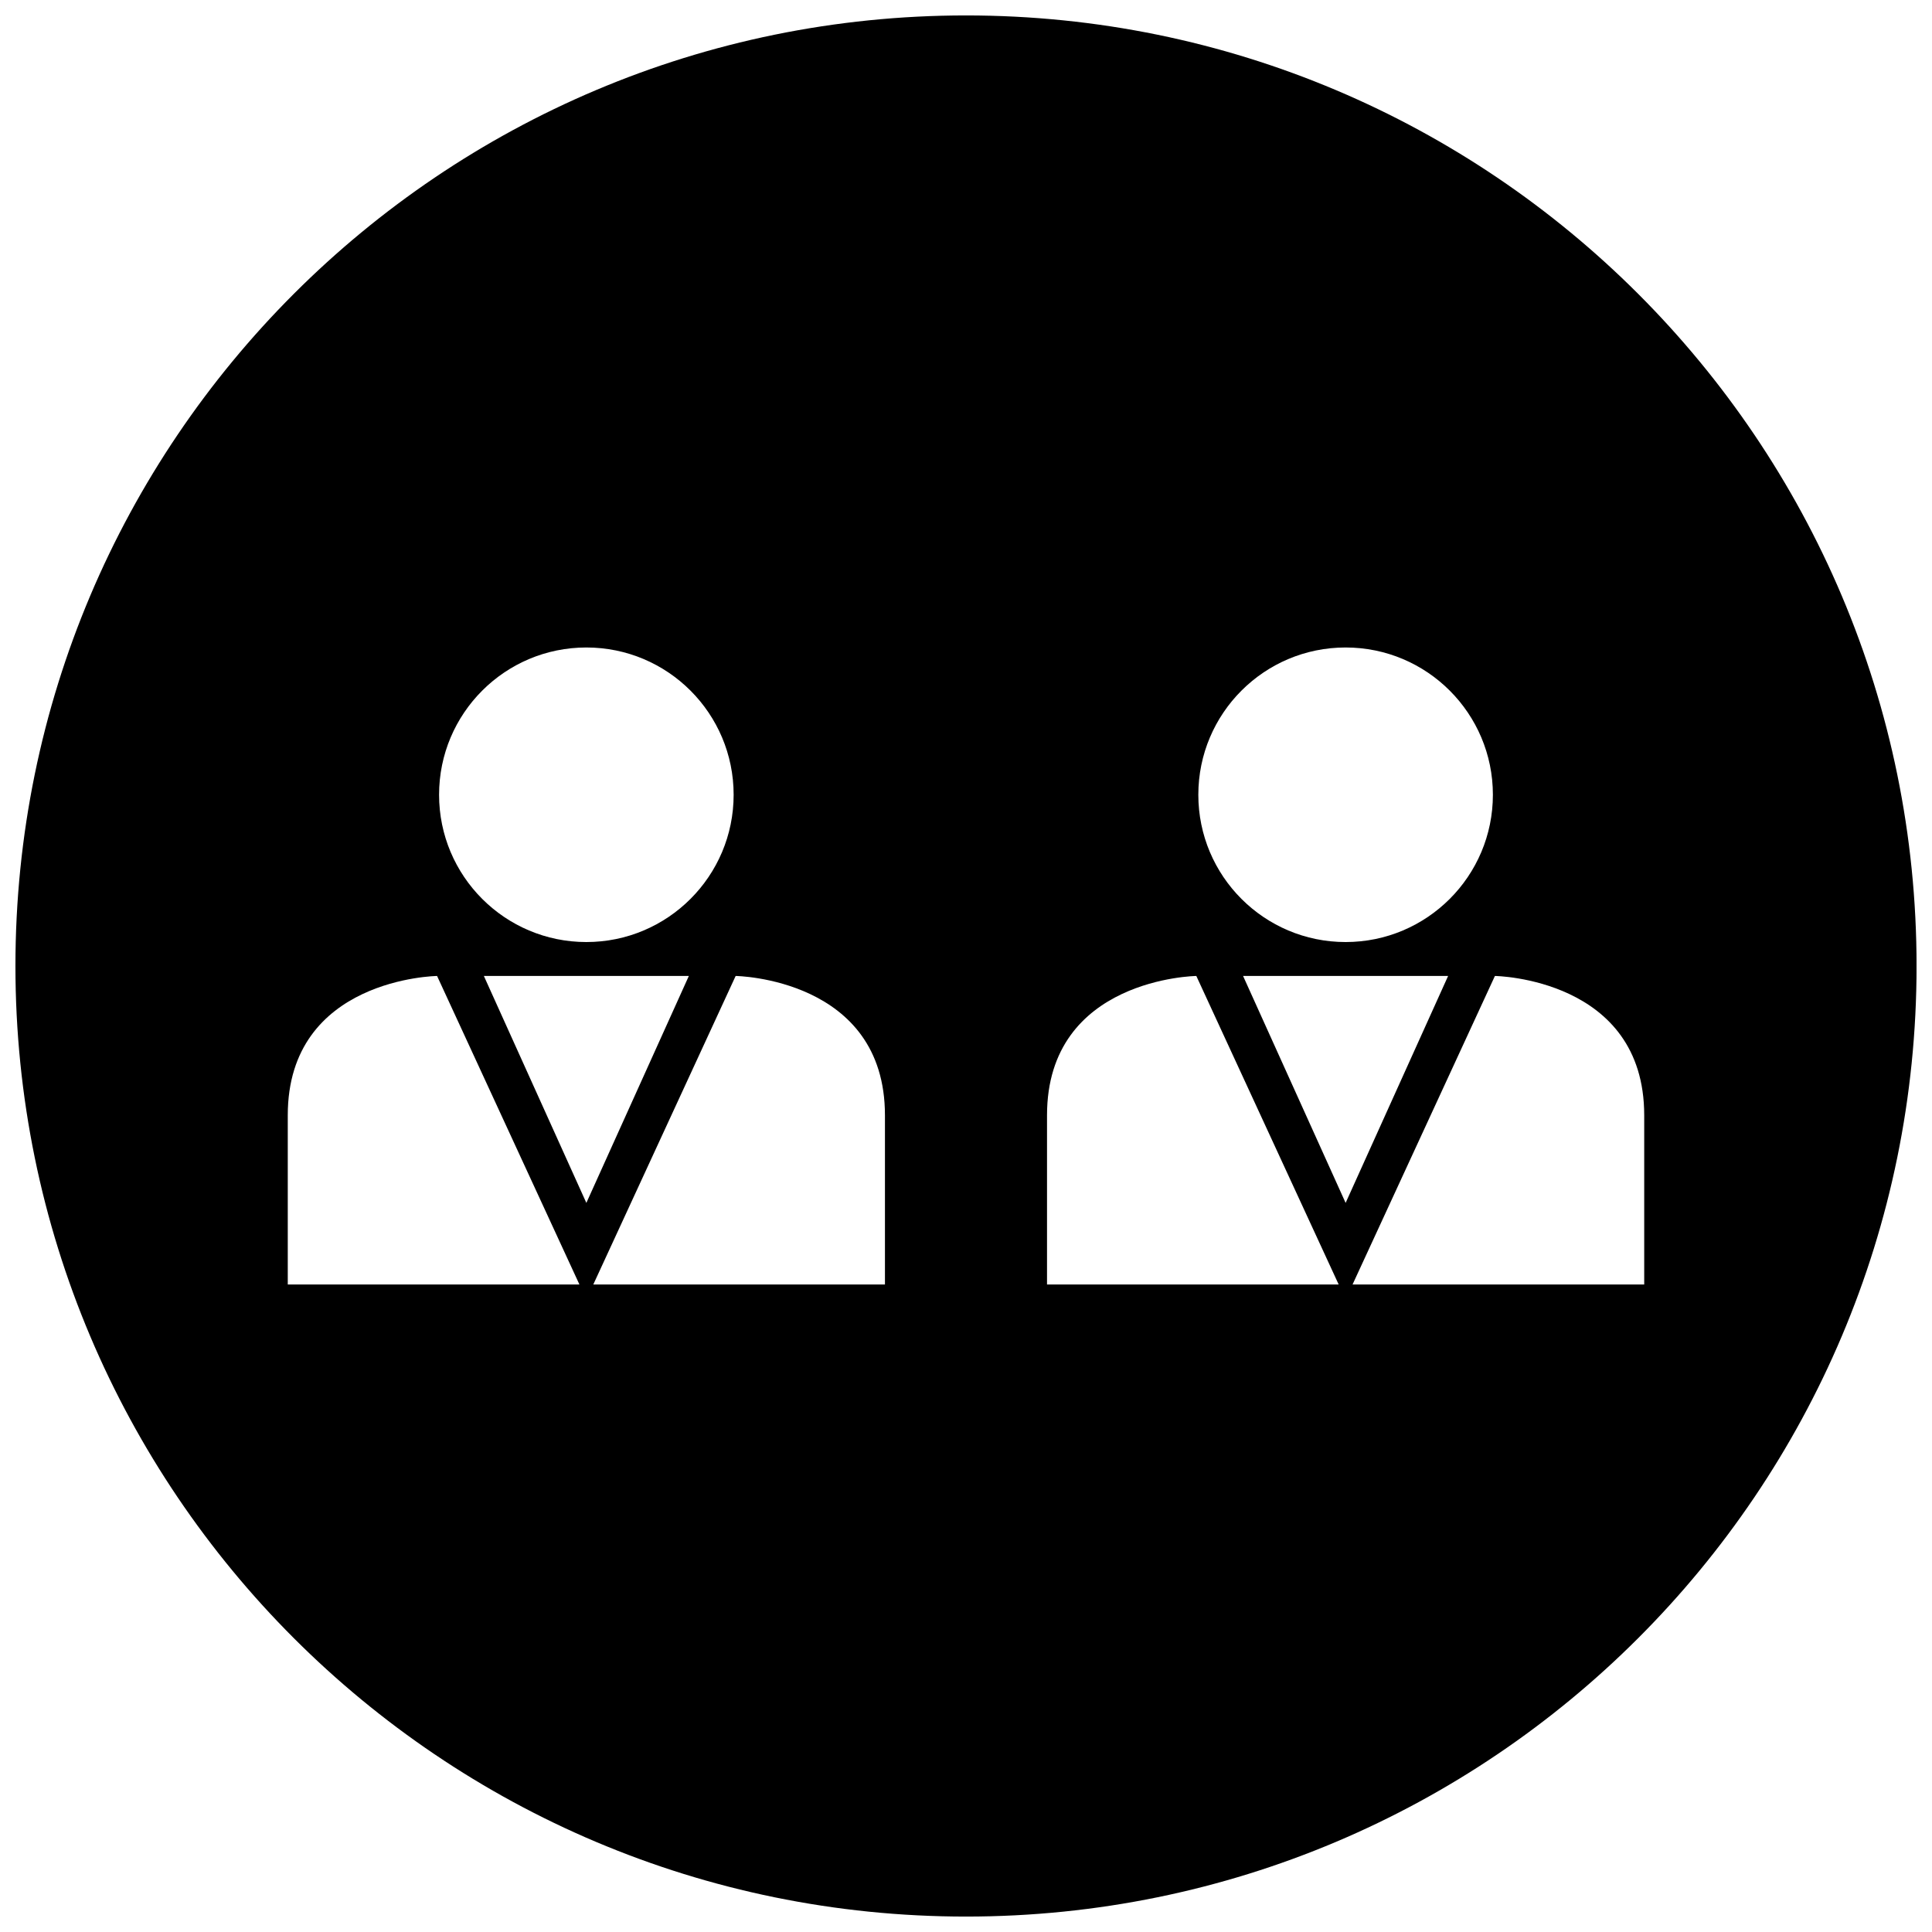 <?xml version="1.0" encoding="UTF-8"?>
<!-- Uploaded to: SVG Repo, www.svgrepo.com, Generator: SVG Repo Mixer Tools -->
<svg width="800px" height="800px" version="1.1" viewBox="144 144 512 512" xmlns="http://www.w3.org/2000/svg">
 <defs>
  <clipPath id="a">
   <path d="m148.09 148.09h503.81v503.81h-503.81z"/>
  </clipPath>
 </defs>
 <g clip-path="url(#a)">
  <path d="m400 148.09c-139.13 0-251.91 112.77-251.91 251.91 0 139.13 112.77 251.91 251.91 251.91 139.13 0 251.91-112.77 251.91-251.91-0.004-139.13-112.78-251.91-251.91-251.91zm-100.61 167.5c21.555 0 39.031 17.477 39.031 39.031s-17.477 39.031-39.031 39.031c-21.555 0-39.031-17.477-39.031-39.031s17.477-39.031 39.031-39.031zm-79.129 168.81v-44.84c0-36.398 39.566-36.918 39.566-36.918l37.723 81.758h-77.289zm51.969-81.758h54.32l-27.16 60.141zm106.29 81.758h-77.289l37.723-81.758s39.566 0.535 39.566 36.918v44.84zm122.08-168.81c21.555 0 39.031 17.477 39.031 39.031s-17.477 39.031-39.031 39.031c-21.555 0-39.031-17.477-39.031-39.031 0.004-21.555 17.48-39.031 39.031-39.031zm-79.129 168.81v-44.84c0-36.398 39.566-36.918 39.566-36.918l37.723 81.758h-77.289zm51.957-81.758h54.336l-27.16 60.141zm29.016 81.758 37.723-81.758s39.566 0.535 39.566 36.918v44.84h-77.289z"/>
 </g>
</svg>
